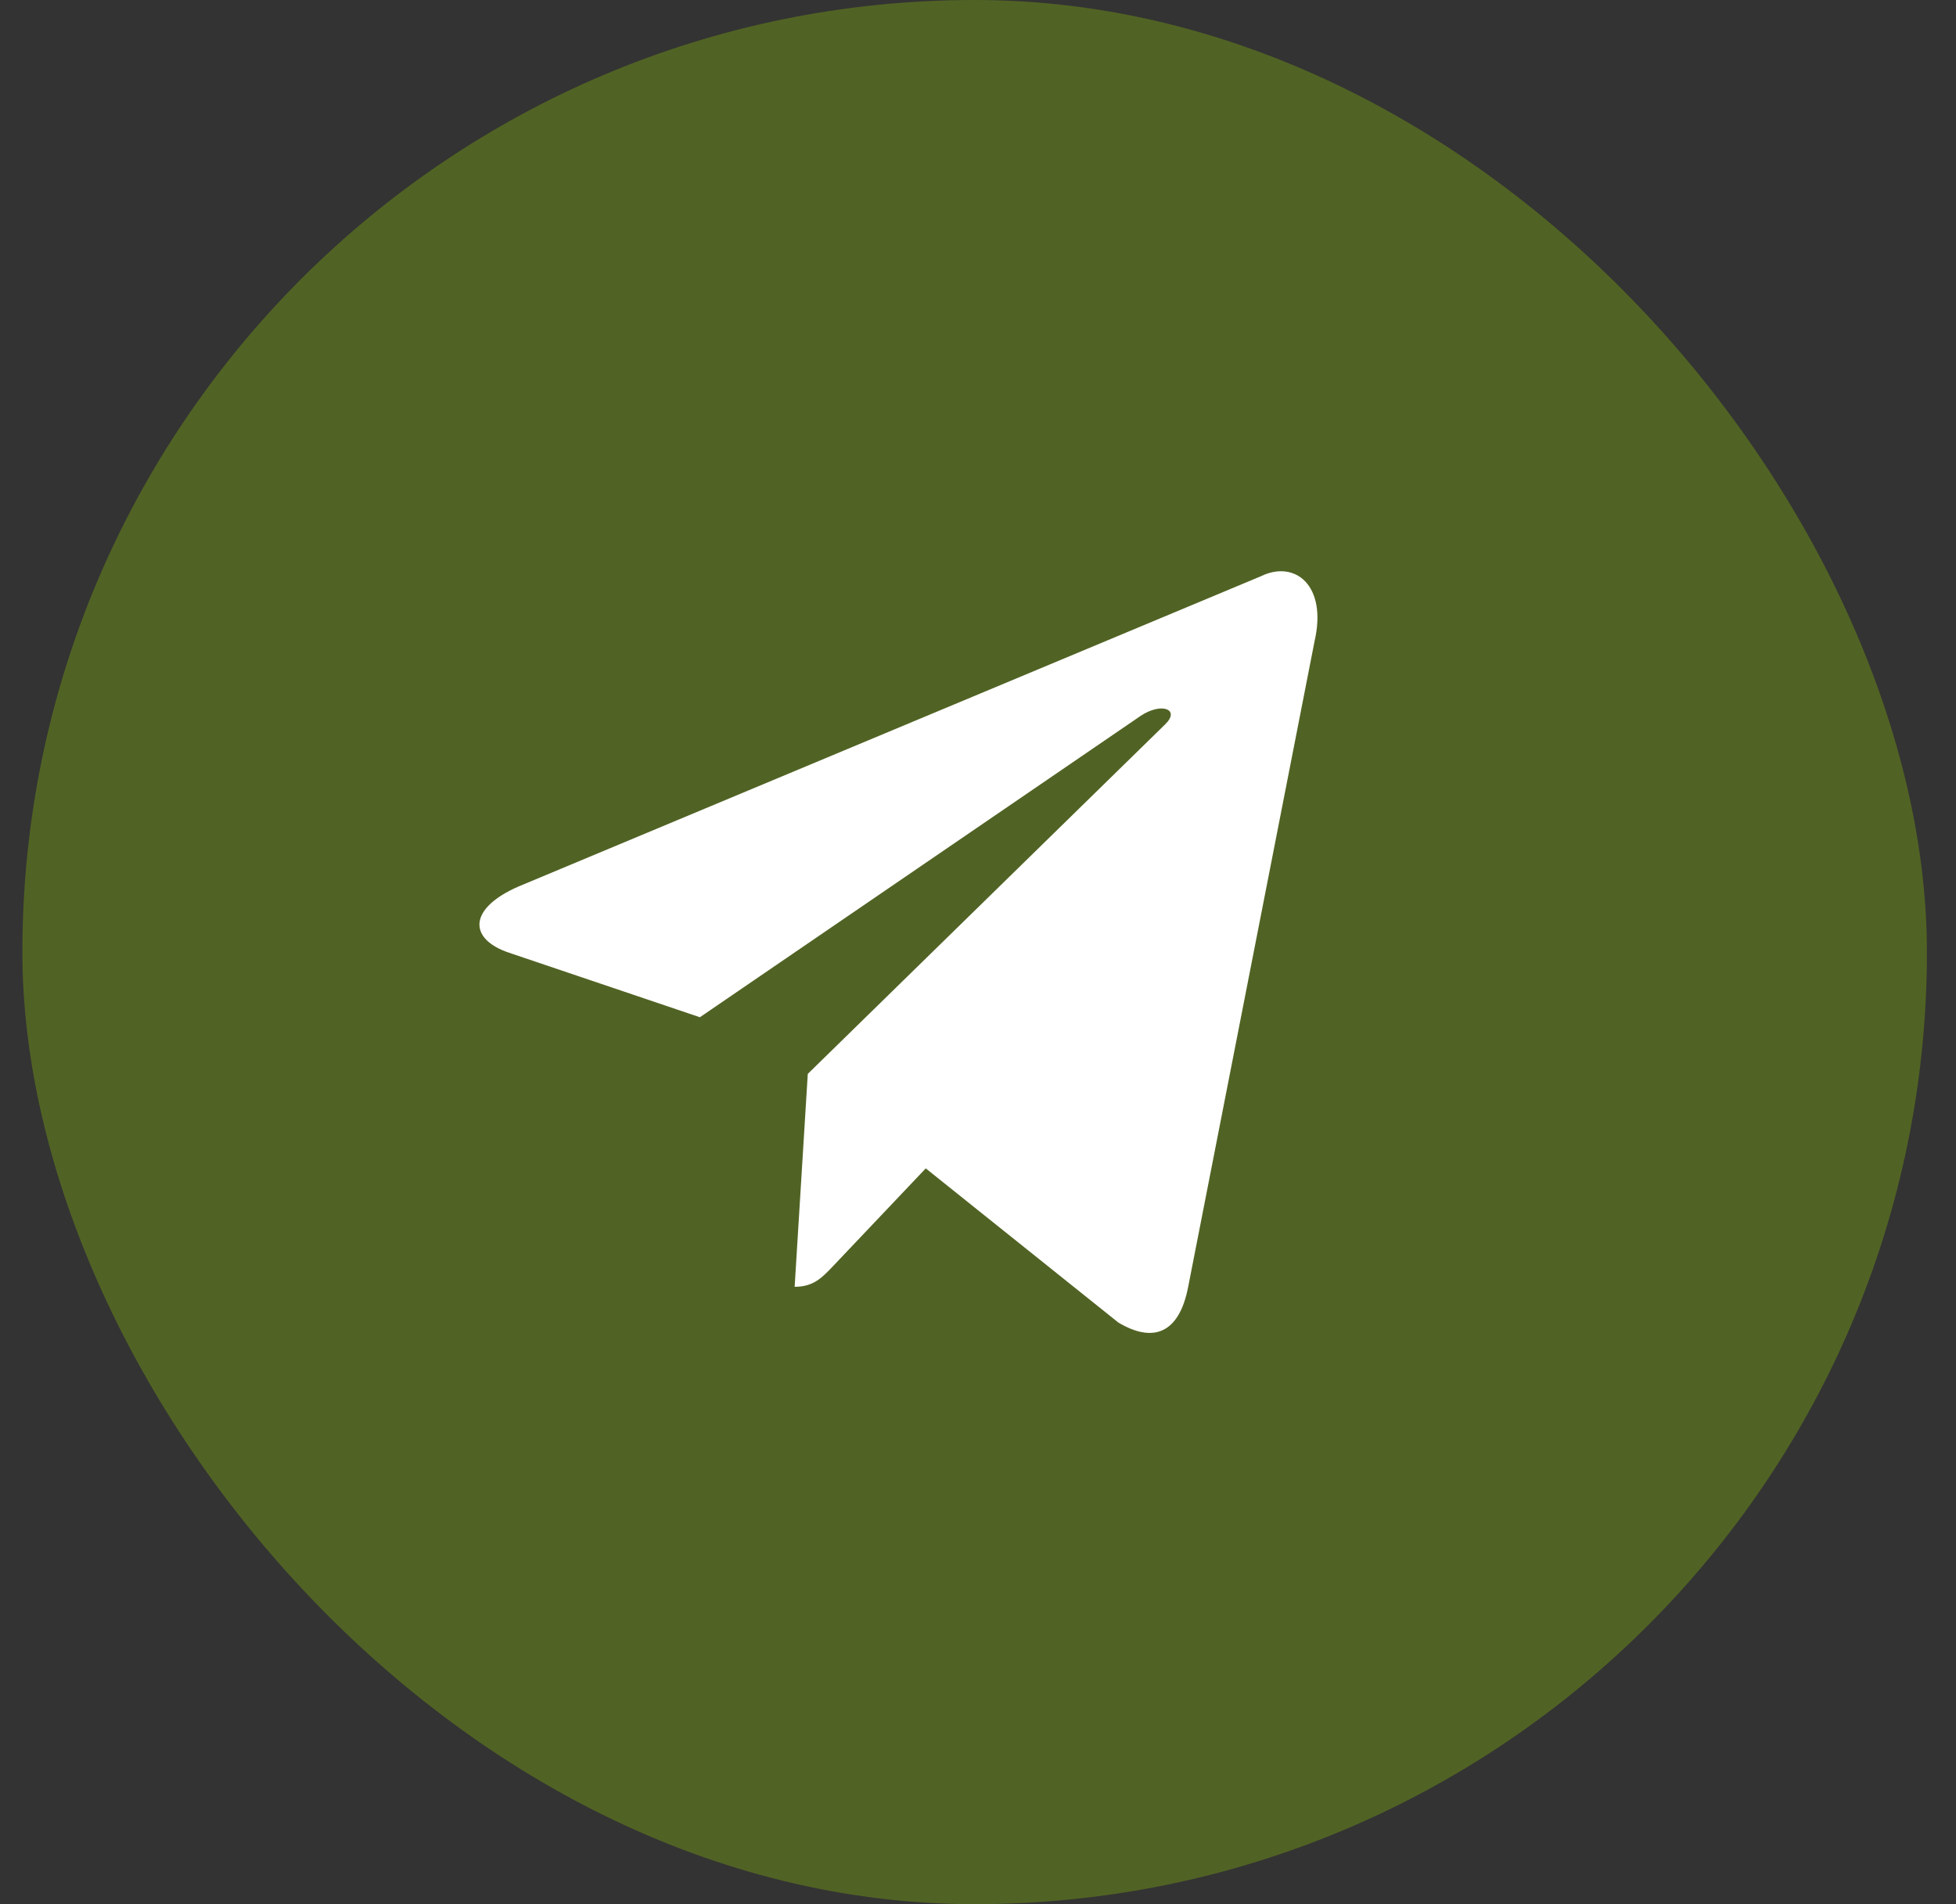 <?xml version="1.0" encoding="UTF-8"?> <svg xmlns="http://www.w3.org/2000/svg" width="38" height="37" viewBox="0 0 38 37" fill="none"><rect x="0" y="0" width="38" height="37" fill="#333333" stroke="none"/><rect x="0.435" width="37" height="37" rx="18.5" fill="#516324"></rect><path d="M24.496 11.197L10.075 17.225C9.09 17.654 9.096 18.249 9.894 18.514L13.597 19.766L22.163 13.908C22.568 13.64 22.938 13.784 22.634 14.077L15.693 20.867H15.692L15.693 20.867L15.438 25.004C15.812 25.004 15.977 24.818 16.187 24.599L17.985 22.703L21.726 25.698C22.416 26.11 22.911 25.898 23.083 25.006L25.538 12.462C25.79 11.369 25.154 10.875 24.496 11.197Z" fill="white"></path></svg> 